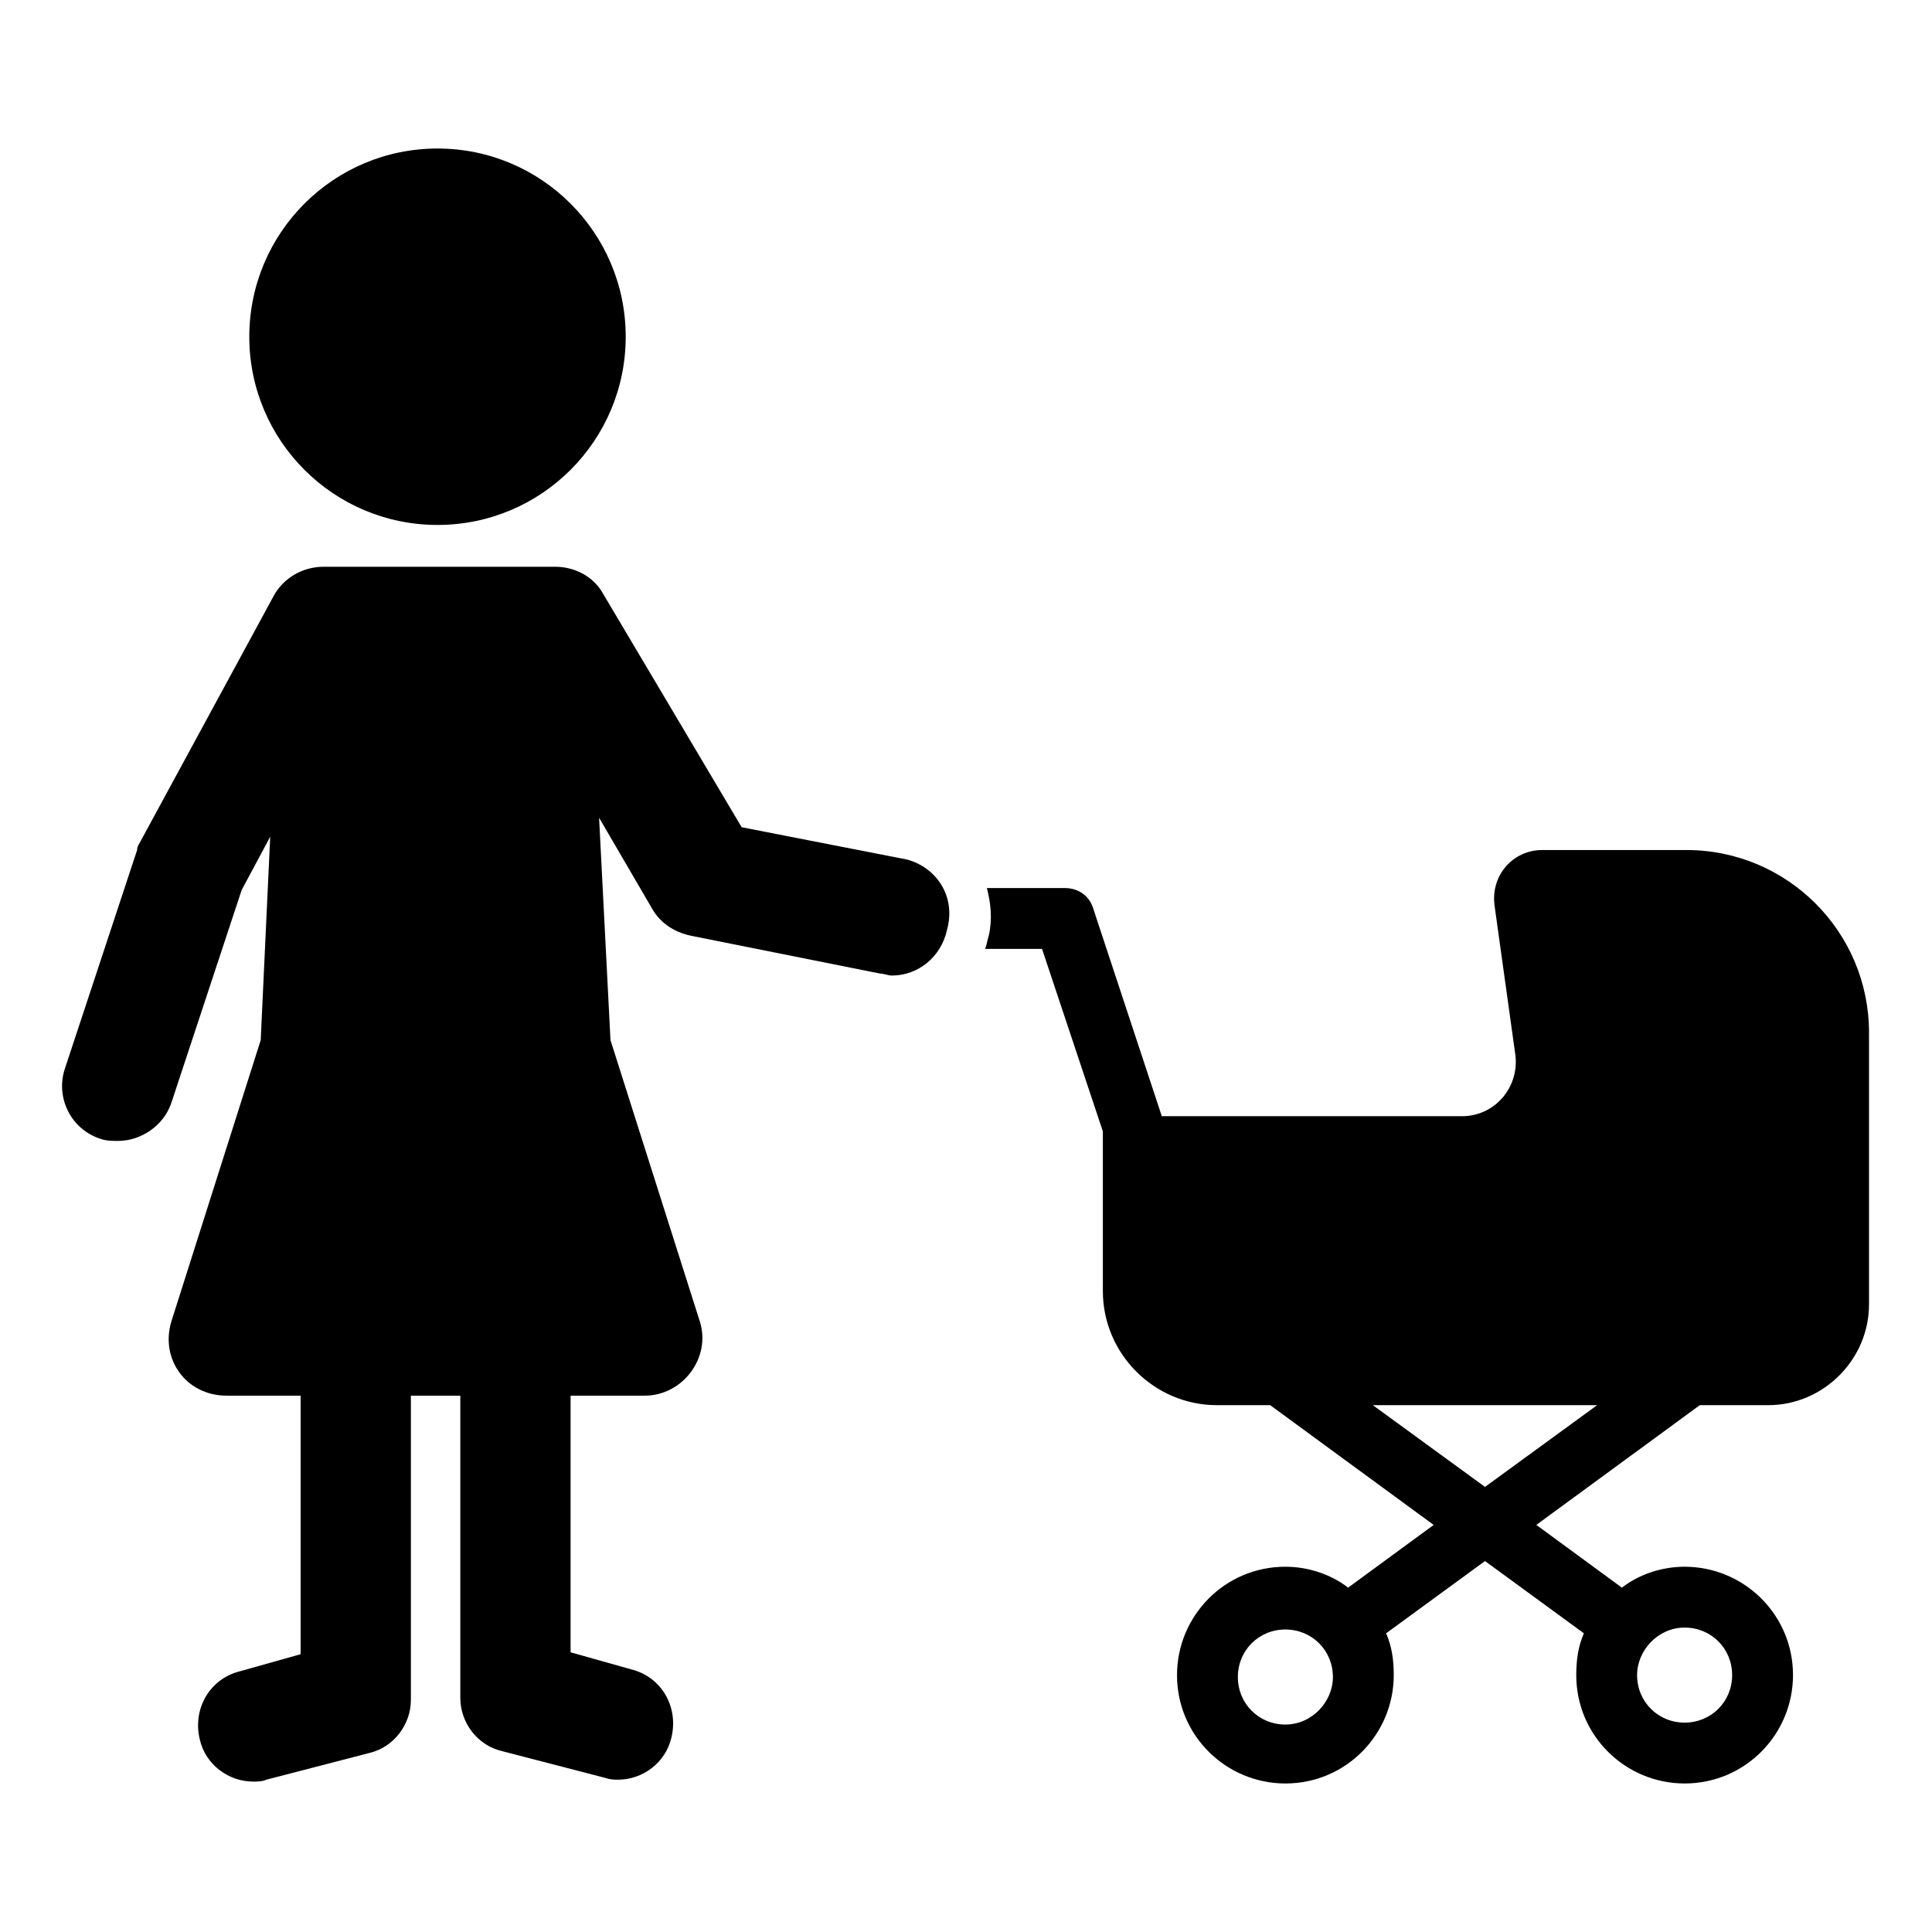 <?xml version="1.0" encoding="UTF-8"?>
<!-- Uploaded to: ICON Repo, www.svgrepo.com, Generator: ICON Repo Mixer Tools -->
<svg fill="#000000" width="800px" height="800px" version="1.1" viewBox="144 144 512 512" xmlns="http://www.w3.org/2000/svg">
 <g>
  <path d="m590.94 369.27h-38.289c-7.559 0-13.602 6.551-12.594 14.609l5.543 39.801c1.008 8.566-5.543 16.121-14.105 16.121l-79.605 0.004-18.137-54.918c-1.008-3.527-4.031-5.543-7.559-5.543h-20.656c1.008 4.031 1.512 8.062 0.504 12.594-0.504 1.512-0.504 2.519-1.008 3.527h15.113l16.121 48.367v42.32c0 16.625 13.602 30.23 30.23 30.23h14.109l43.328 31.738-22.672 16.625c-4.535-3.527-10.578-5.543-16.625-5.543-16.121 0-28.719 13.098-28.719 28.719 0 16.121 13.098 28.719 28.719 28.719 16.121 0 28.719-13.098 28.719-28.719 0-4.031-0.504-7.559-2.016-11.082l26.199-19.145 26.199 19.145c-1.512 3.527-2.016 7.055-2.016 11.082 0 16.121 13.098 28.719 28.719 28.719 16.121 0 28.719-13.098 28.719-28.719 0-16.121-13.098-28.719-28.719-28.719-6.047 0-12.09 2.016-16.625 5.543l-22.68-16.625 43.328-31.738h18.137c14.609 0 26.703-12.09 26.703-26.703v-72.043c0-26.703-21.664-48.367-48.367-48.367zm-106.3 231.75c-7.055 0-12.594-5.543-12.594-12.594 0-7.055 5.543-12.594 12.594-12.594 7.055 0 12.594 5.543 12.594 12.594 0.004 6.547-5.539 12.594-12.594 12.594zm105.8-25.695c7.055 0 12.594 5.543 12.594 12.594 0 7.055-5.543 12.594-12.594 12.594-7.055 0-12.594-5.543-12.594-12.594 0-6.547 5.543-12.594 12.594-12.594zm-52.898-37.281-29.727-21.664h59.449z"/>
  <path d="m384.38 371.79-43.832-8.566-36.777-61.969c-2.519-4.535-7.559-7.055-12.594-7.055h-61.461c-5.543 0-10.578 3.023-13.098 7.559l-35.273 64.992c-0.504 1.008-1.008 1.512-1.008 2.519l-19.145 57.938c-2.519 7.559 1.512 16.121 9.574 18.641 1.512 0.504 3.023 0.504 4.535 0.504 6.047 0 12.09-4.031 14.105-10.078l18.641-56.422 7.559-14.105-2.519 53.906-23.68 74.562c-3.023 10.078 4.031 19.648 14.609 19.648h19.648v68.52l-16.121 4.535c-8.062 2.016-12.594 10.078-10.578 18.137 1.512 6.551 7.559 11.082 14.105 11.082 1.008 0 2.519 0 3.527-0.504l27.207-7.055c6.551-1.512 11.082-7.559 11.082-14.105v-80.609h13.098v80.105c0 6.551 4.535 12.594 11.082 14.105l27.207 7.055c1.512 0.504 2.519 0.504 3.527 0.504 6.551 0 12.594-4.535 14.105-11.082 2.016-8.062-2.519-16.121-10.578-18.137l-16.121-4.535v-68.016h19.648c10.078 0 17.633-10.078 14.609-19.648l-23.68-74.562-3.023-58.945 14.105 24.184c2.016 3.527 5.543 6.047 10.078 7.055l50.383 10.078c1.008 0 2.016 0.504 3.023 0.504 7.055 0 13.098-5.039 14.609-12.09 2.519-9.074-3.023-16.633-10.582-18.648z"/>
  <path d="m309.82 233.24c0 27.547-22.332 49.875-49.875 49.875-27.547 0-49.879-22.328-49.879-49.875s22.332-49.879 49.879-49.879c27.543 0 49.875 22.332 49.875 49.879"/>
 </g>
</svg>